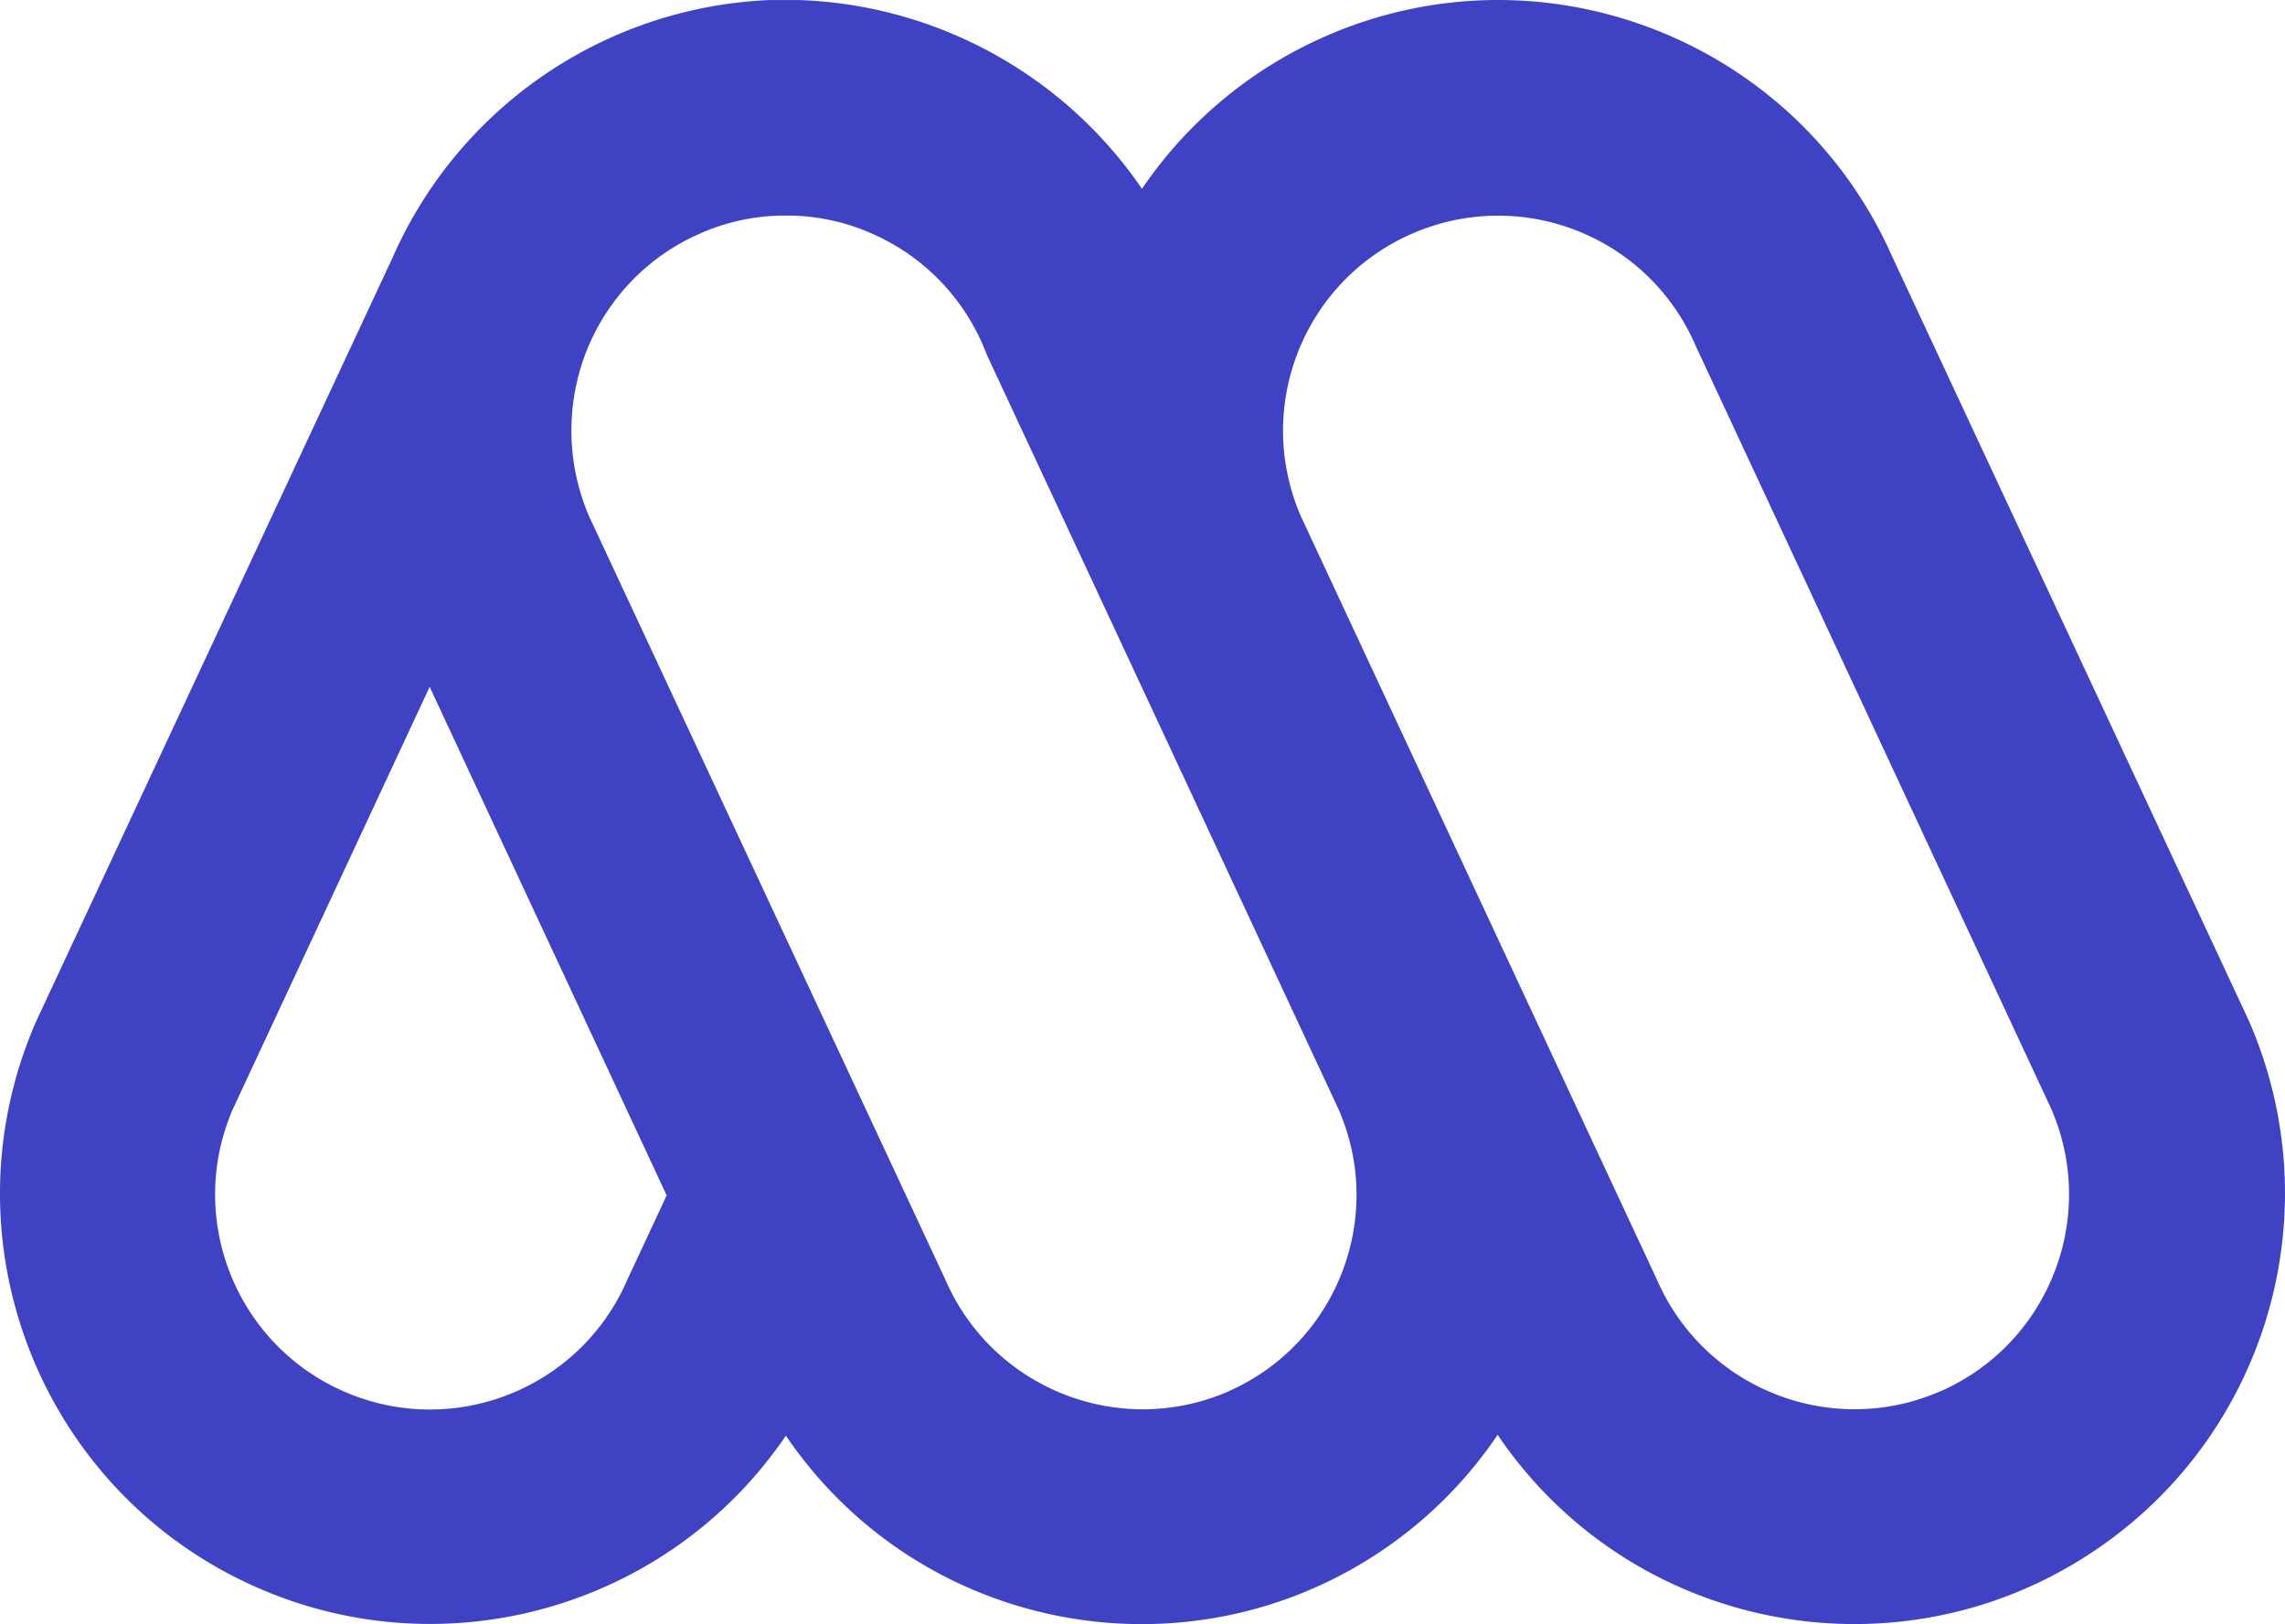 <svg id="Capa_1" data-name="Capa 1" xmlns="http://www.w3.org/2000/svg" width="2044.61" height="1453.41" viewBox="0 0 2044.61 1453.41">
  <g id="layer1">
    <path id="Path_223" data-name="Path 223" d="M1379.19,739.76c-97.38,42.5-210.86-2-253.46-99.43L807.08-42.9c-42.5-97.41,2-210.81,99.43-253.27s210.8,2,253.24,99.42l318.7,684c42,97.18-2.38,210-99.26,252.56m-636.86,0c-97.38,42.47-210.76-2-253.29-99.43L170.15-42.91a194.15,194.15,0,0,1-3.66-145,191.6,191.6,0,0,1,102.3-108.14,187.77,187.77,0,0,1,70.76-16.23h13.24a187.84,187.84,0,0,1,70.72,16.23A191.77,191.77,0,0,1,525.87-187.87L840.21,486.47c43,96.88-.9,210.27-97.67,253.16-.15,0-.2,0-.27.13m-538.2-99.41c-42.31,97.4-155.55,142.09-252.91,99.83s-142.07-155.57-99.87-253h0L27.37,109.41,239.44,564.49Zm1451.19-232h0L1336.42-274.82c-85.68-194.87-313.16-283.42-508-197.75A385.44,385.44,0,0,0,665-336.68v.74A388,388,0,0,0,358.64-505.21H331.43A386.18,386.18,0,0,0-5.77-274.82L-324.59,408.4c-85.36,194.67,3.2,421.7,197.8,507.11,169.81,74.55,368.64,17.33,472.9-136C465.42,955.28,704.54,1001,880.34,881.75A385.25,385.25,0,0,0,983,778.75c119.3,176.27,358.92,222.39,535.1,103C1672,777.66,1729.58,578.63,1655.26,408.4" transform="translate(357.09 505.26)" style="fill: #3f42c3"/>
  </g>
</svg>
